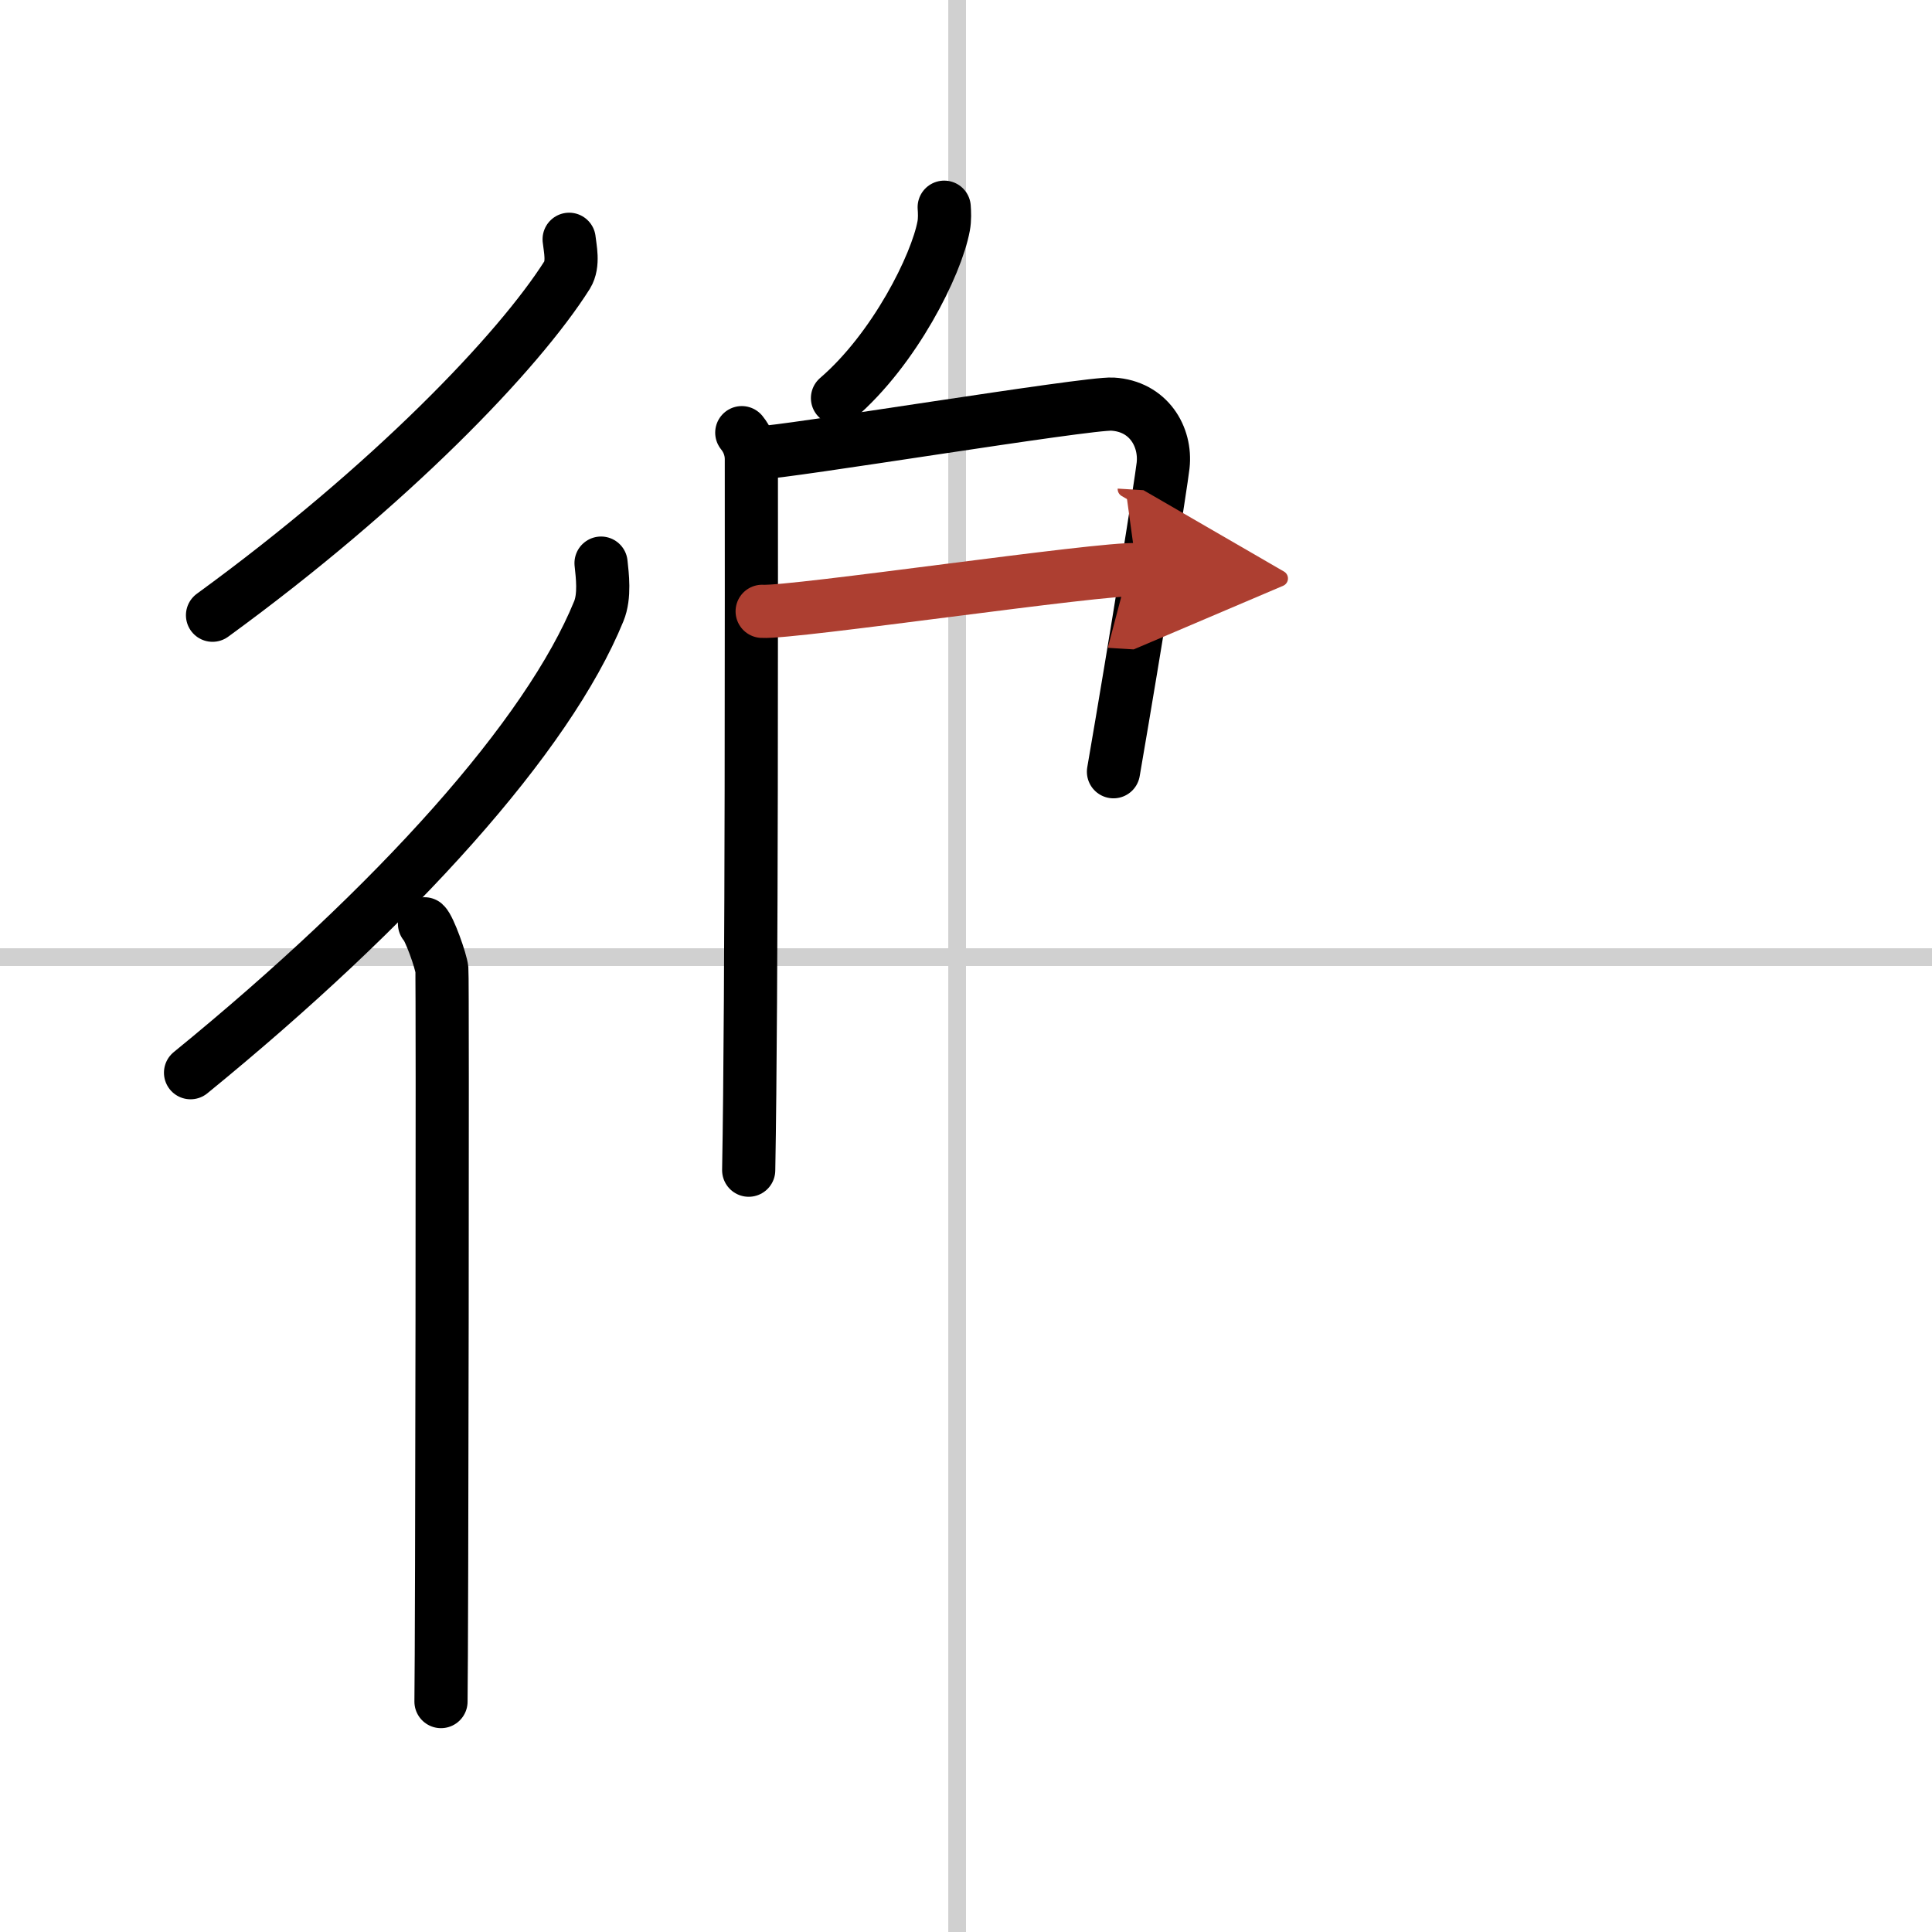 <svg width="400" height="400" viewBox="0 0 109 109" xmlns="http://www.w3.org/2000/svg"><defs><marker id="a" markerWidth="4" orient="auto" refX="1" refY="5" viewBox="0 0 10 10"><polyline points="0 0 10 5 0 10 1 5" fill="#ad3f31" stroke="#ad3f31"/></marker></defs><g fill="none" stroke="#000" stroke-linecap="round" stroke-linejoin="round" stroke-width="3"><rect width="100%" height="100%" fill="#fff" stroke="#fff"/><line x1="54" x2="54" y2="109" stroke="#d0d0d0" stroke-width="1"/><line x2="109" y1="54" y2="54" stroke="#d0d0d0" stroke-width="1"/><path d="m32.11 13.5c0.05 0.5 0.27 1.39-0.11 2.01-2.74 4.33-9.95 11.87-20.01 19.2"/><path d="m33.91 31.77c0.07 0.68 0.23 1.85-0.13 2.72-2.86 7.01-11.37 16.52-23.03 26.03"/><path d="m23.95 52.12c0.27 0.24 0.93 2.09 0.98 2.58s0 38.27-0.05 41.3"/><path d="m53.27 11.69c0.02 0.27 0.04 0.69-0.03 1.06-0.41 2.21-2.77 6.94-5.99 9.71"/><path d="m41.85 24.41c0.3 0.37 0.54 0.88 0.54 1.49 0 6.25 0.03 30.28-0.15 40.12"/><path d="m42.77 25.55c1.41 0 18.62-2.84 20-2.75 2.03 0.12 3.03 1.84 2.85 3.46-0.11 0.99-1.49 9.69-2.8 17.28"/><path d="m43 34.49c1.73 0.11 19.17-2.47 21.13-2.35" marker-end="url(#a)" stroke="#ad3f31"/></g></svg>
